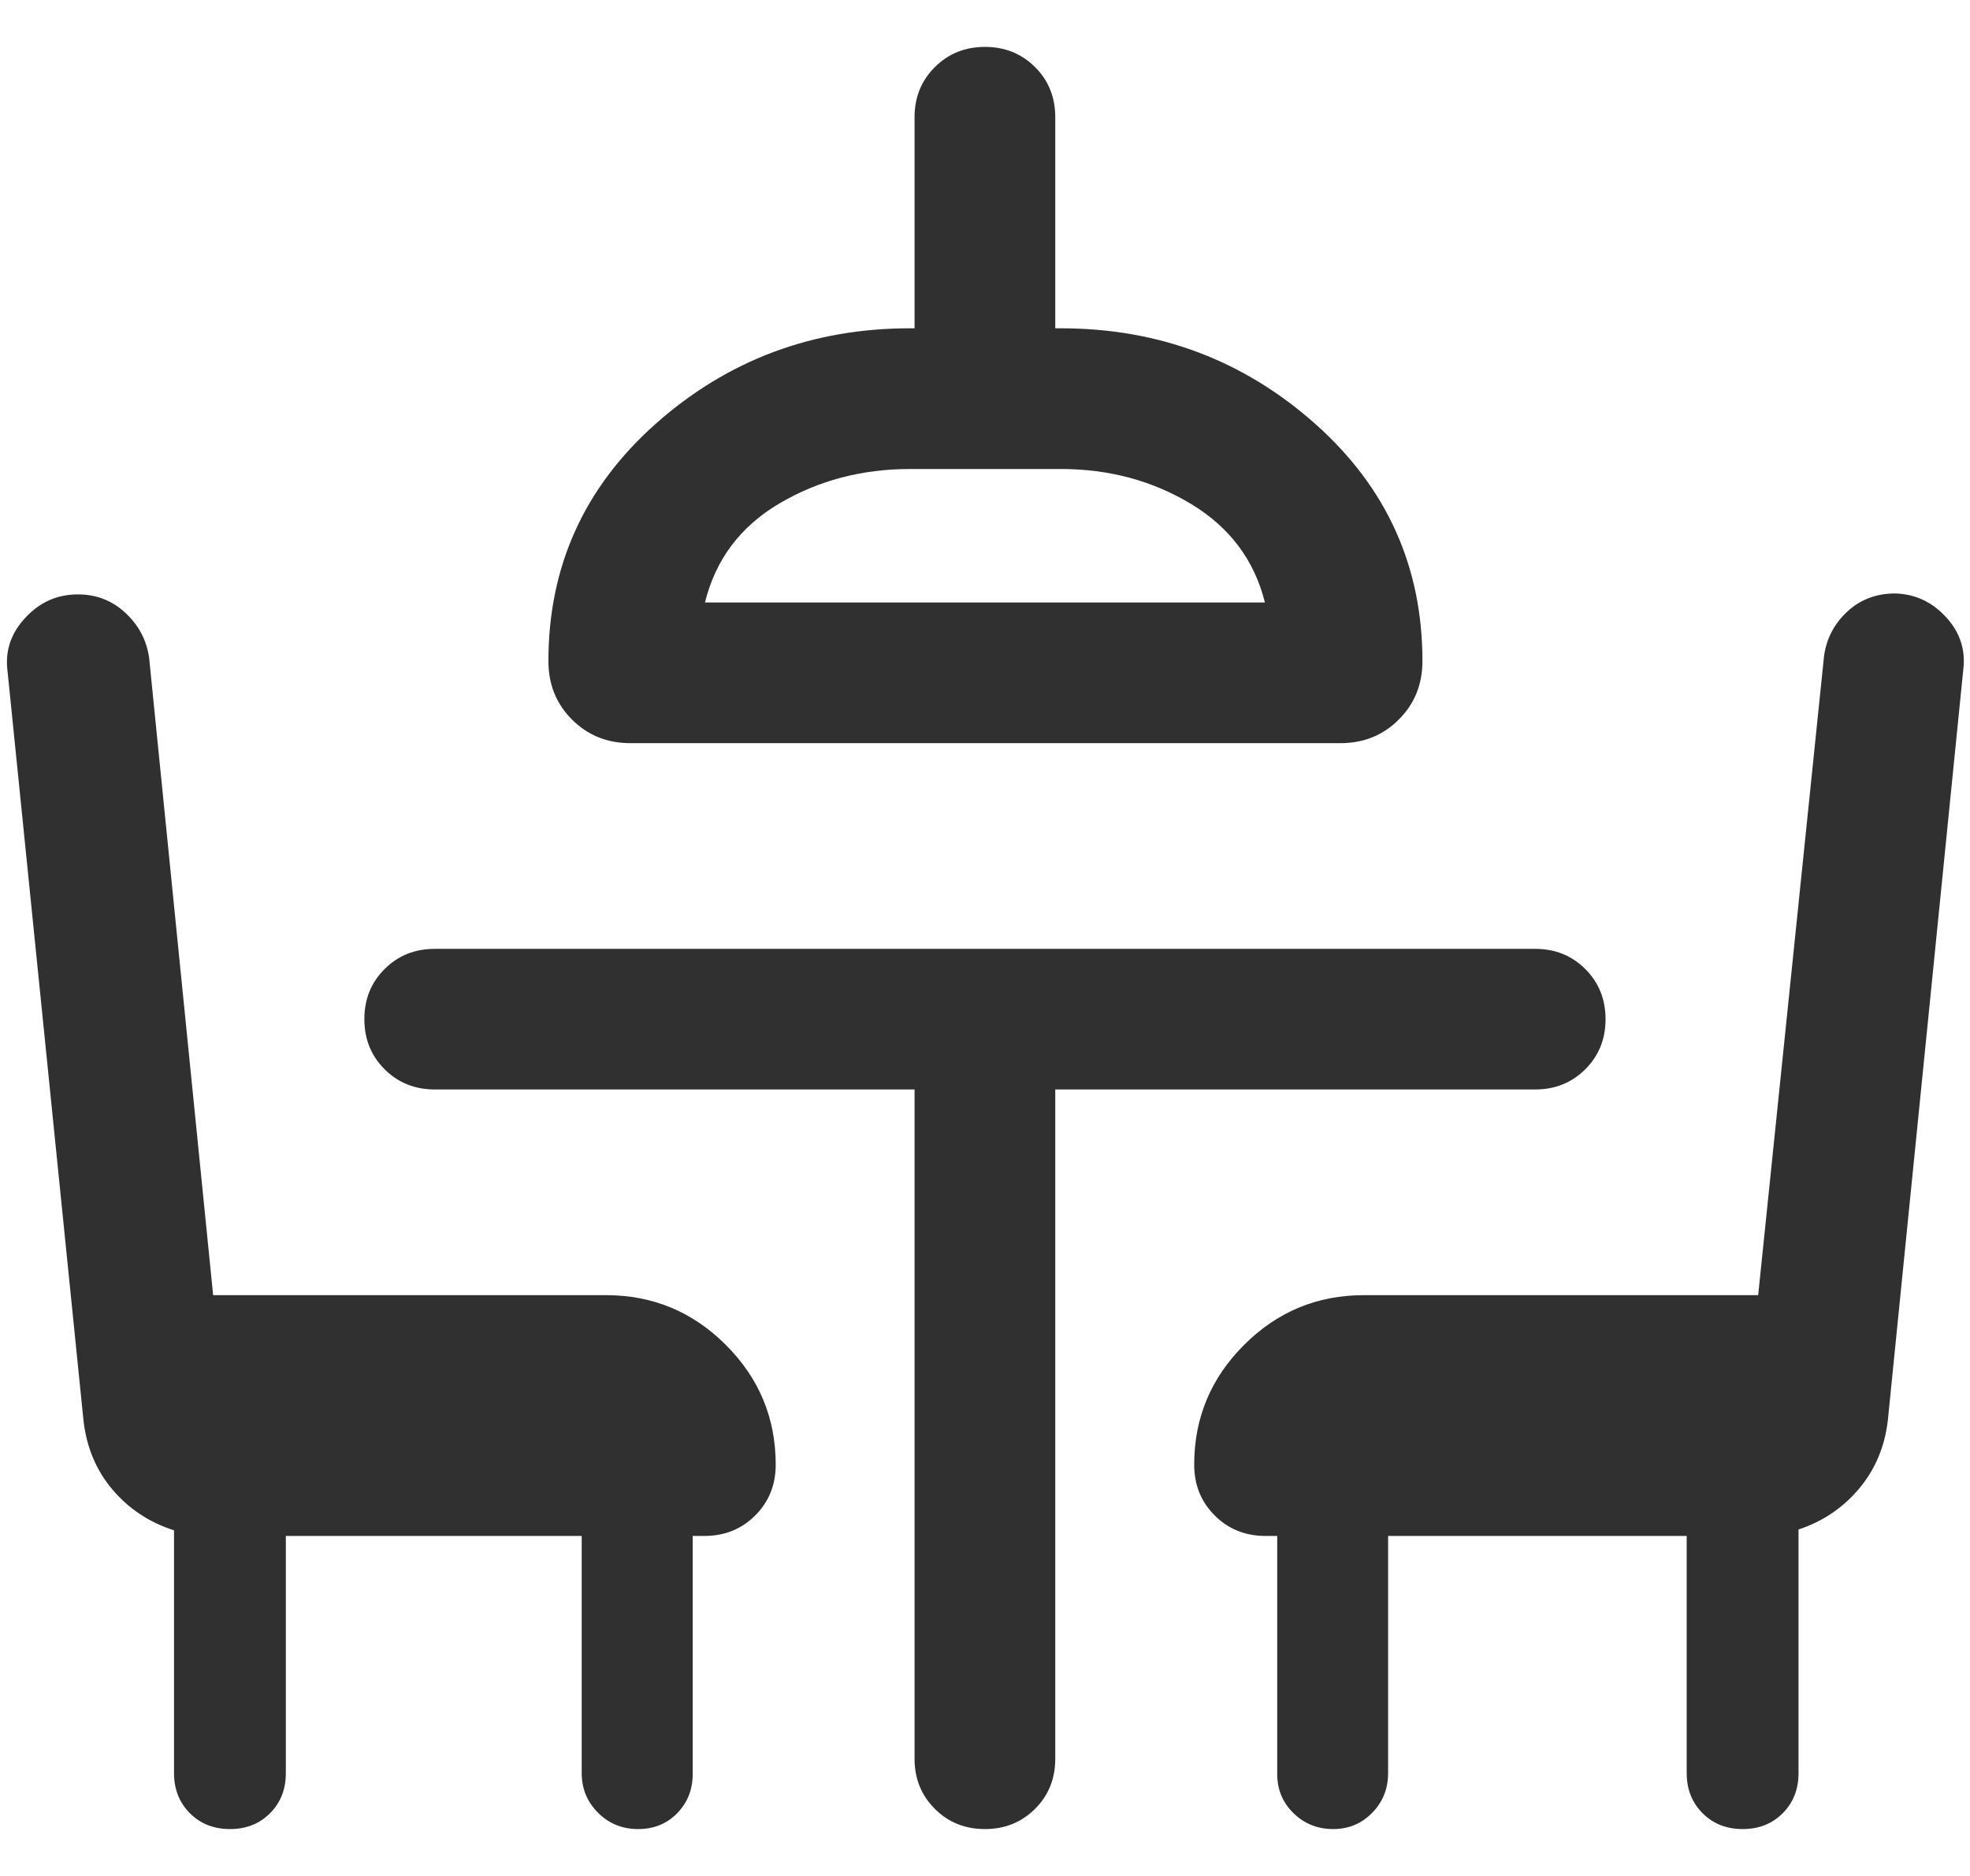 <svg width="21" height="20" viewBox="0 0 21 20" fill="none" xmlns="http://www.w3.org/2000/svg">
<path d="M3.047 16.375V18.904C3.047 19.076 2.991 19.218 2.879 19.331C2.766 19.444 2.624 19.5 2.452 19.5C2.28 19.5 2.137 19.444 2.024 19.331C1.912 19.218 1.855 19.076 1.855 18.904V16.315C1.594 16.232 1.376 16.088 1.201 15.883C1.027 15.679 0.923 15.433 0.89 15.144L0.08 7.152C0.053 6.939 0.117 6.75 0.271 6.585C0.425 6.419 0.611 6.337 0.83 6.337C1.026 6.337 1.196 6.402 1.338 6.535C1.48 6.667 1.564 6.827 1.59 7.016L2.272 13.808H6.461C6.958 13.808 7.384 13.985 7.738 14.339C8.092 14.693 8.269 15.118 8.269 15.615C8.269 15.831 8.196 16.011 8.05 16.157C7.905 16.302 7.724 16.375 7.509 16.375H7.384V18.913C7.384 19.079 7.329 19.218 7.219 19.331C7.109 19.444 6.97 19.5 6.802 19.5C6.634 19.5 6.491 19.442 6.375 19.326C6.259 19.21 6.201 19.069 6.201 18.904V16.375H3.047ZM6.721 7.923C6.473 7.923 6.265 7.839 6.097 7.671C5.93 7.504 5.846 7.296 5.846 7.048C5.846 6.038 6.228 5.194 6.992 4.516C7.756 3.839 8.659 3.5 9.701 3.5H9.749V1.25C9.749 1.038 9.821 0.859 9.965 0.716C10.109 0.572 10.287 0.5 10.5 0.5C10.712 0.5 10.89 0.572 11.034 0.716C11.178 0.859 11.249 1.038 11.249 1.25V3.5H11.307C12.35 3.5 13.253 3.839 14.017 4.516C14.781 5.194 15.163 6.038 15.163 7.048C15.163 7.296 15.079 7.504 14.911 7.671C14.744 7.839 14.536 7.923 14.288 7.923H6.721ZM7.515 6.423H13.484C13.371 5.972 13.109 5.622 12.697 5.373C12.284 5.124 11.821 5 11.307 5H9.701C9.187 5 8.723 5.123 8.307 5.368C7.892 5.614 7.628 5.965 7.515 6.423ZM18.577 19.5C18.405 19.5 18.262 19.444 18.149 19.331C18.037 19.218 17.98 19.076 17.98 18.904V16.375H14.797V18.904C14.797 19.069 14.741 19.21 14.628 19.326C14.515 19.442 14.376 19.5 14.211 19.5C14.046 19.5 13.905 19.444 13.789 19.331C13.673 19.218 13.615 19.079 13.615 18.913V16.375H13.49C13.275 16.375 13.094 16.302 12.949 16.157C12.803 16.011 12.73 15.831 12.73 15.615C12.73 15.118 12.907 14.693 13.261 14.339C13.615 13.985 14.041 13.808 14.538 13.808H18.742L19.444 6.996C19.469 6.81 19.551 6.652 19.69 6.522C19.83 6.392 20.001 6.327 20.203 6.327C20.416 6.333 20.597 6.418 20.745 6.58C20.894 6.742 20.955 6.929 20.928 7.142L20.124 15.144C20.091 15.426 19.988 15.669 19.815 15.874C19.642 16.078 19.428 16.222 19.172 16.306V18.904C19.172 19.076 19.116 19.218 19.004 19.331C18.891 19.444 18.749 19.5 18.577 19.5ZM9.749 11.615H4.634C4.422 11.615 4.244 11.543 4.1 11.4C3.956 11.256 3.884 11.078 3.884 10.865C3.884 10.652 3.956 10.474 4.1 10.331C4.244 10.187 4.422 10.116 4.634 10.116H16.365C16.577 10.116 16.755 10.187 16.899 10.331C17.043 10.475 17.115 10.653 17.115 10.866C17.115 11.078 17.043 11.256 16.899 11.4C16.755 11.543 16.577 11.615 16.365 11.615H11.249V18.75C11.249 18.962 11.178 19.141 11.034 19.284C10.89 19.428 10.712 19.5 10.499 19.5C10.287 19.5 10.108 19.428 9.965 19.284C9.821 19.141 9.749 18.962 9.749 18.75V11.615Z" fill="#303030"/>
</svg>

